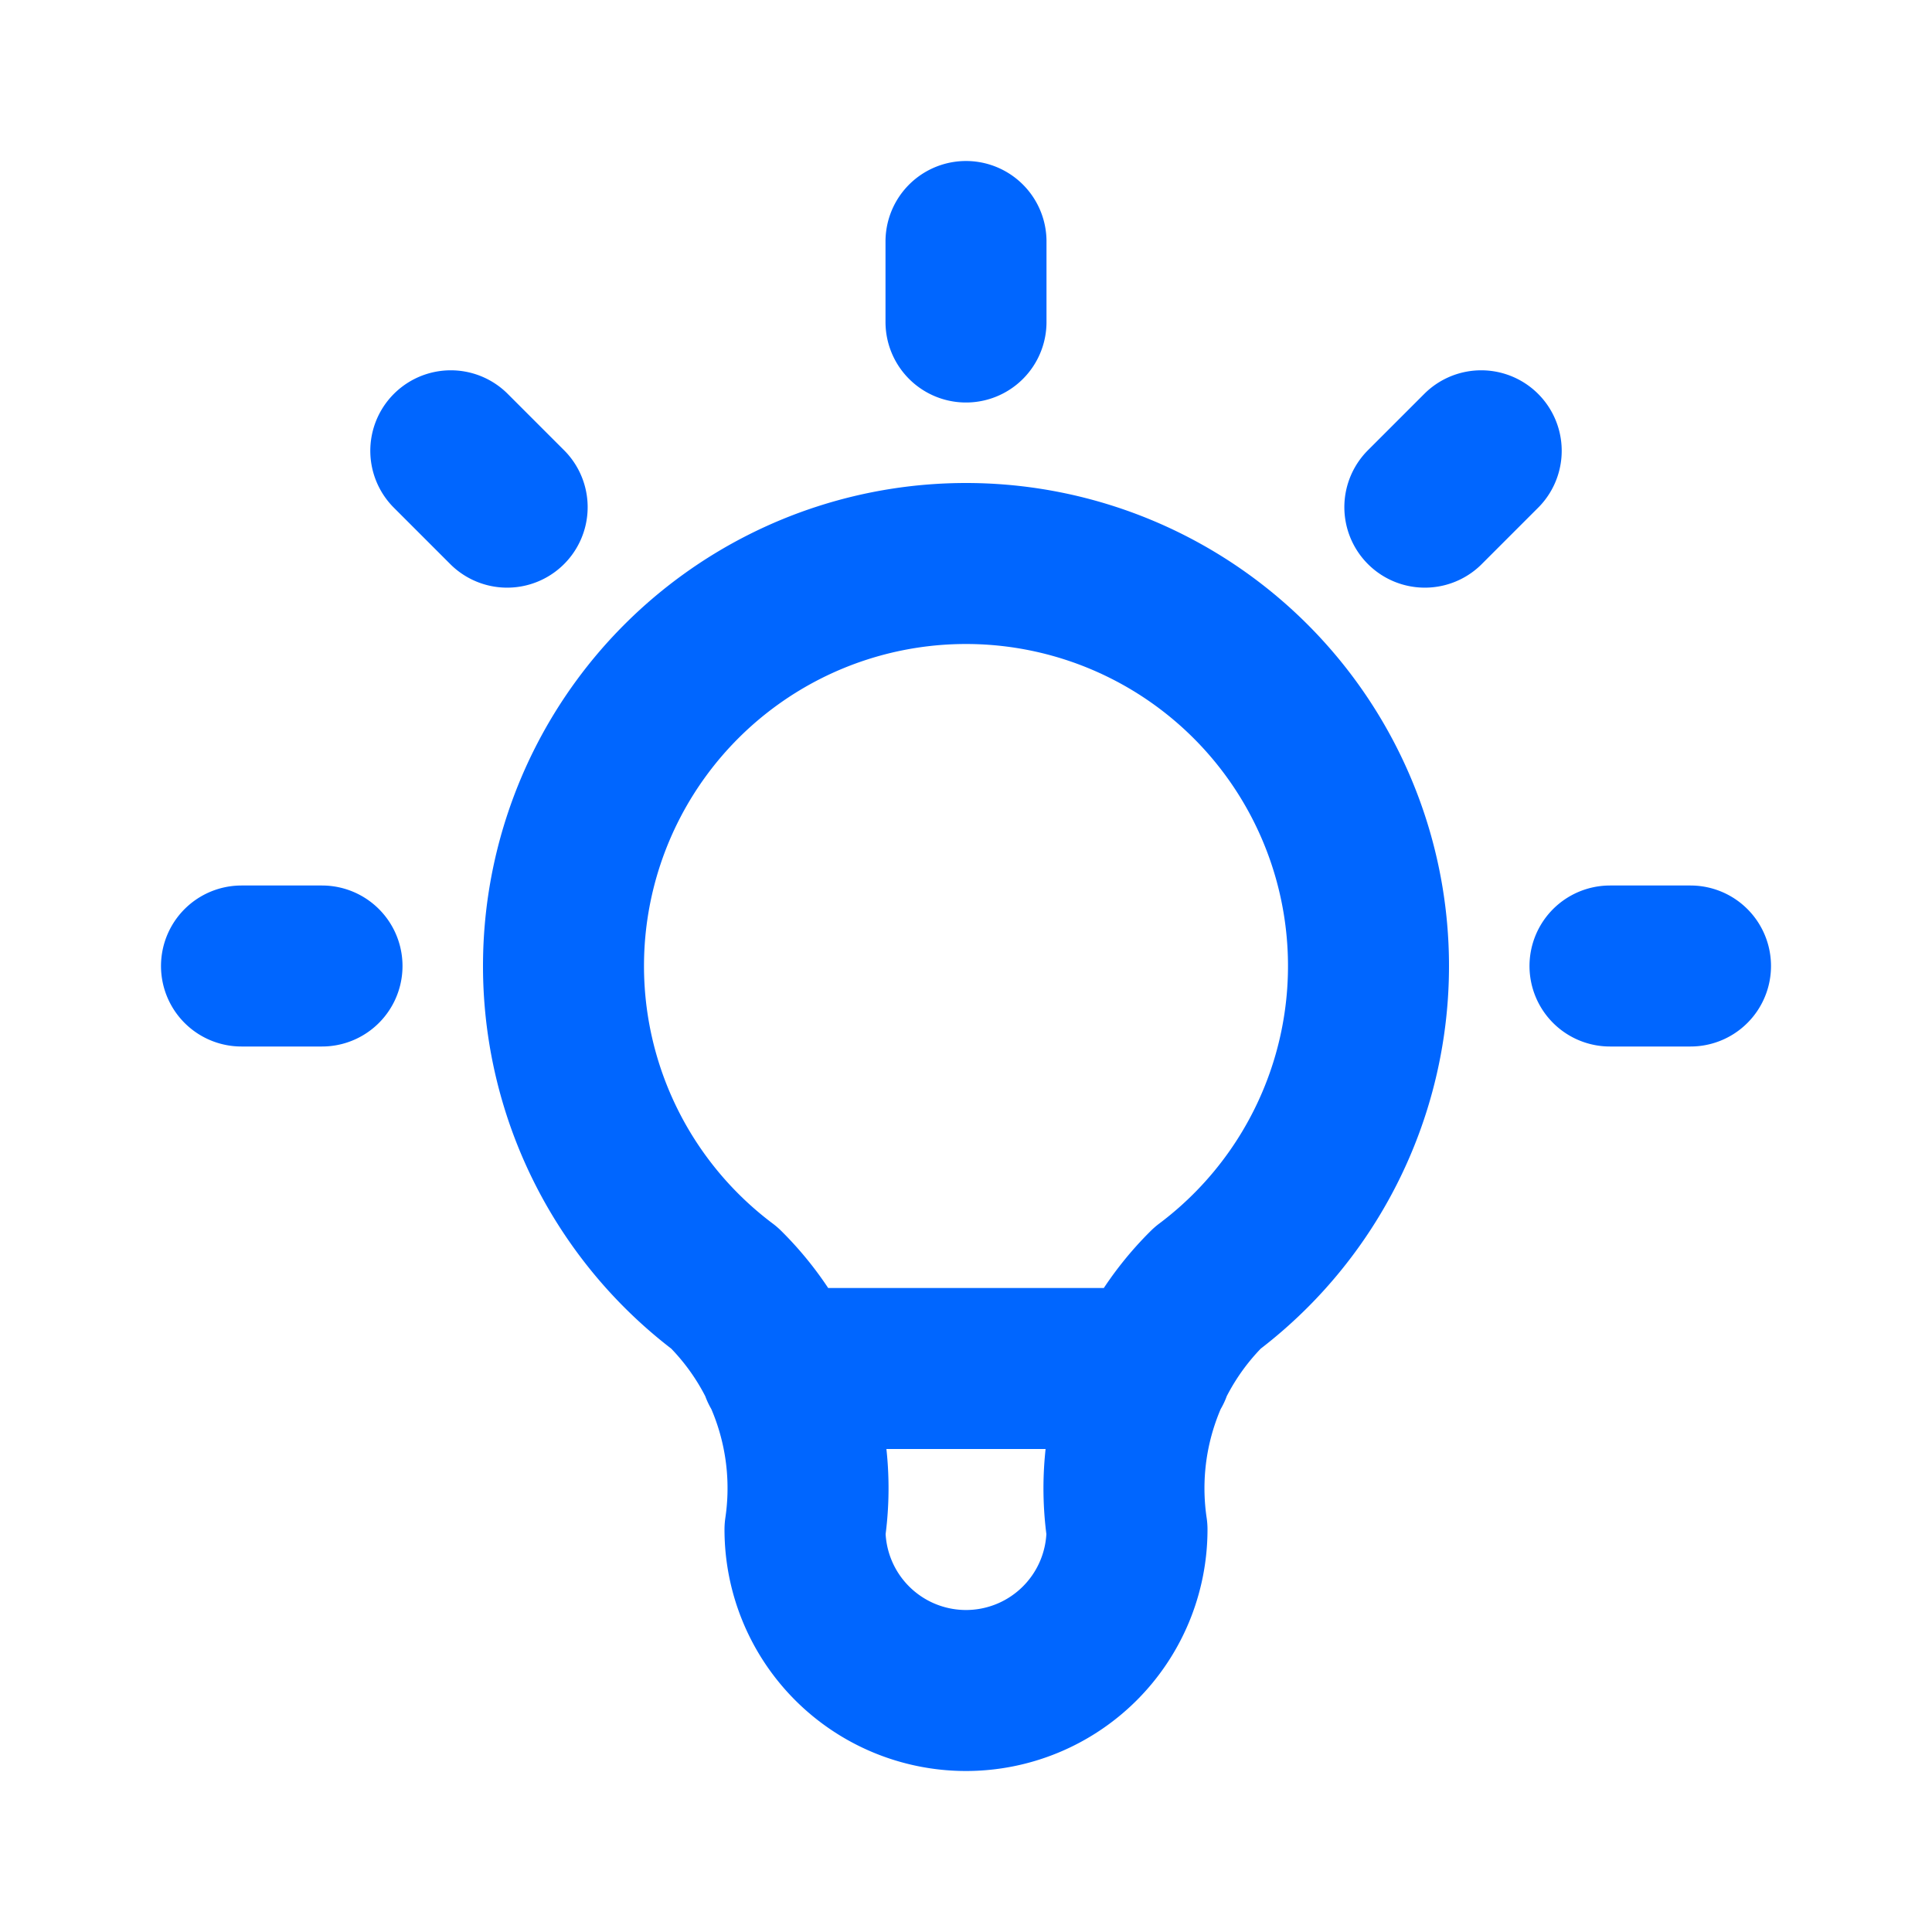 <svg width="24" height="24" fill="none" xmlns="http://www.w3.org/2000/svg">
  <g clip-path="url(#a)" stroke="#06F" stroke-width="2" stroke-linecap="round" stroke-linejoin="round">
    <path d="m18.4 5.6-.7.7M3 12h1-1Zm9-9v1-1Zm8 9h1-1ZM5.6 5.6l.7.7-.7-.7ZM9 16a5 5 0 1 1 6 0 3.5 3.5 0 0 0-1 3 2 2 0 0 1-4 0 3.499 3.499 0 0 0-1-3M9.7 17h4.6"/>
  </g>
  <defs>
    <clipPath id="a">
      <path fill="#fff" d="M0 0h24v24H0z"/>
    </clipPath>
  </defs>
</svg>
